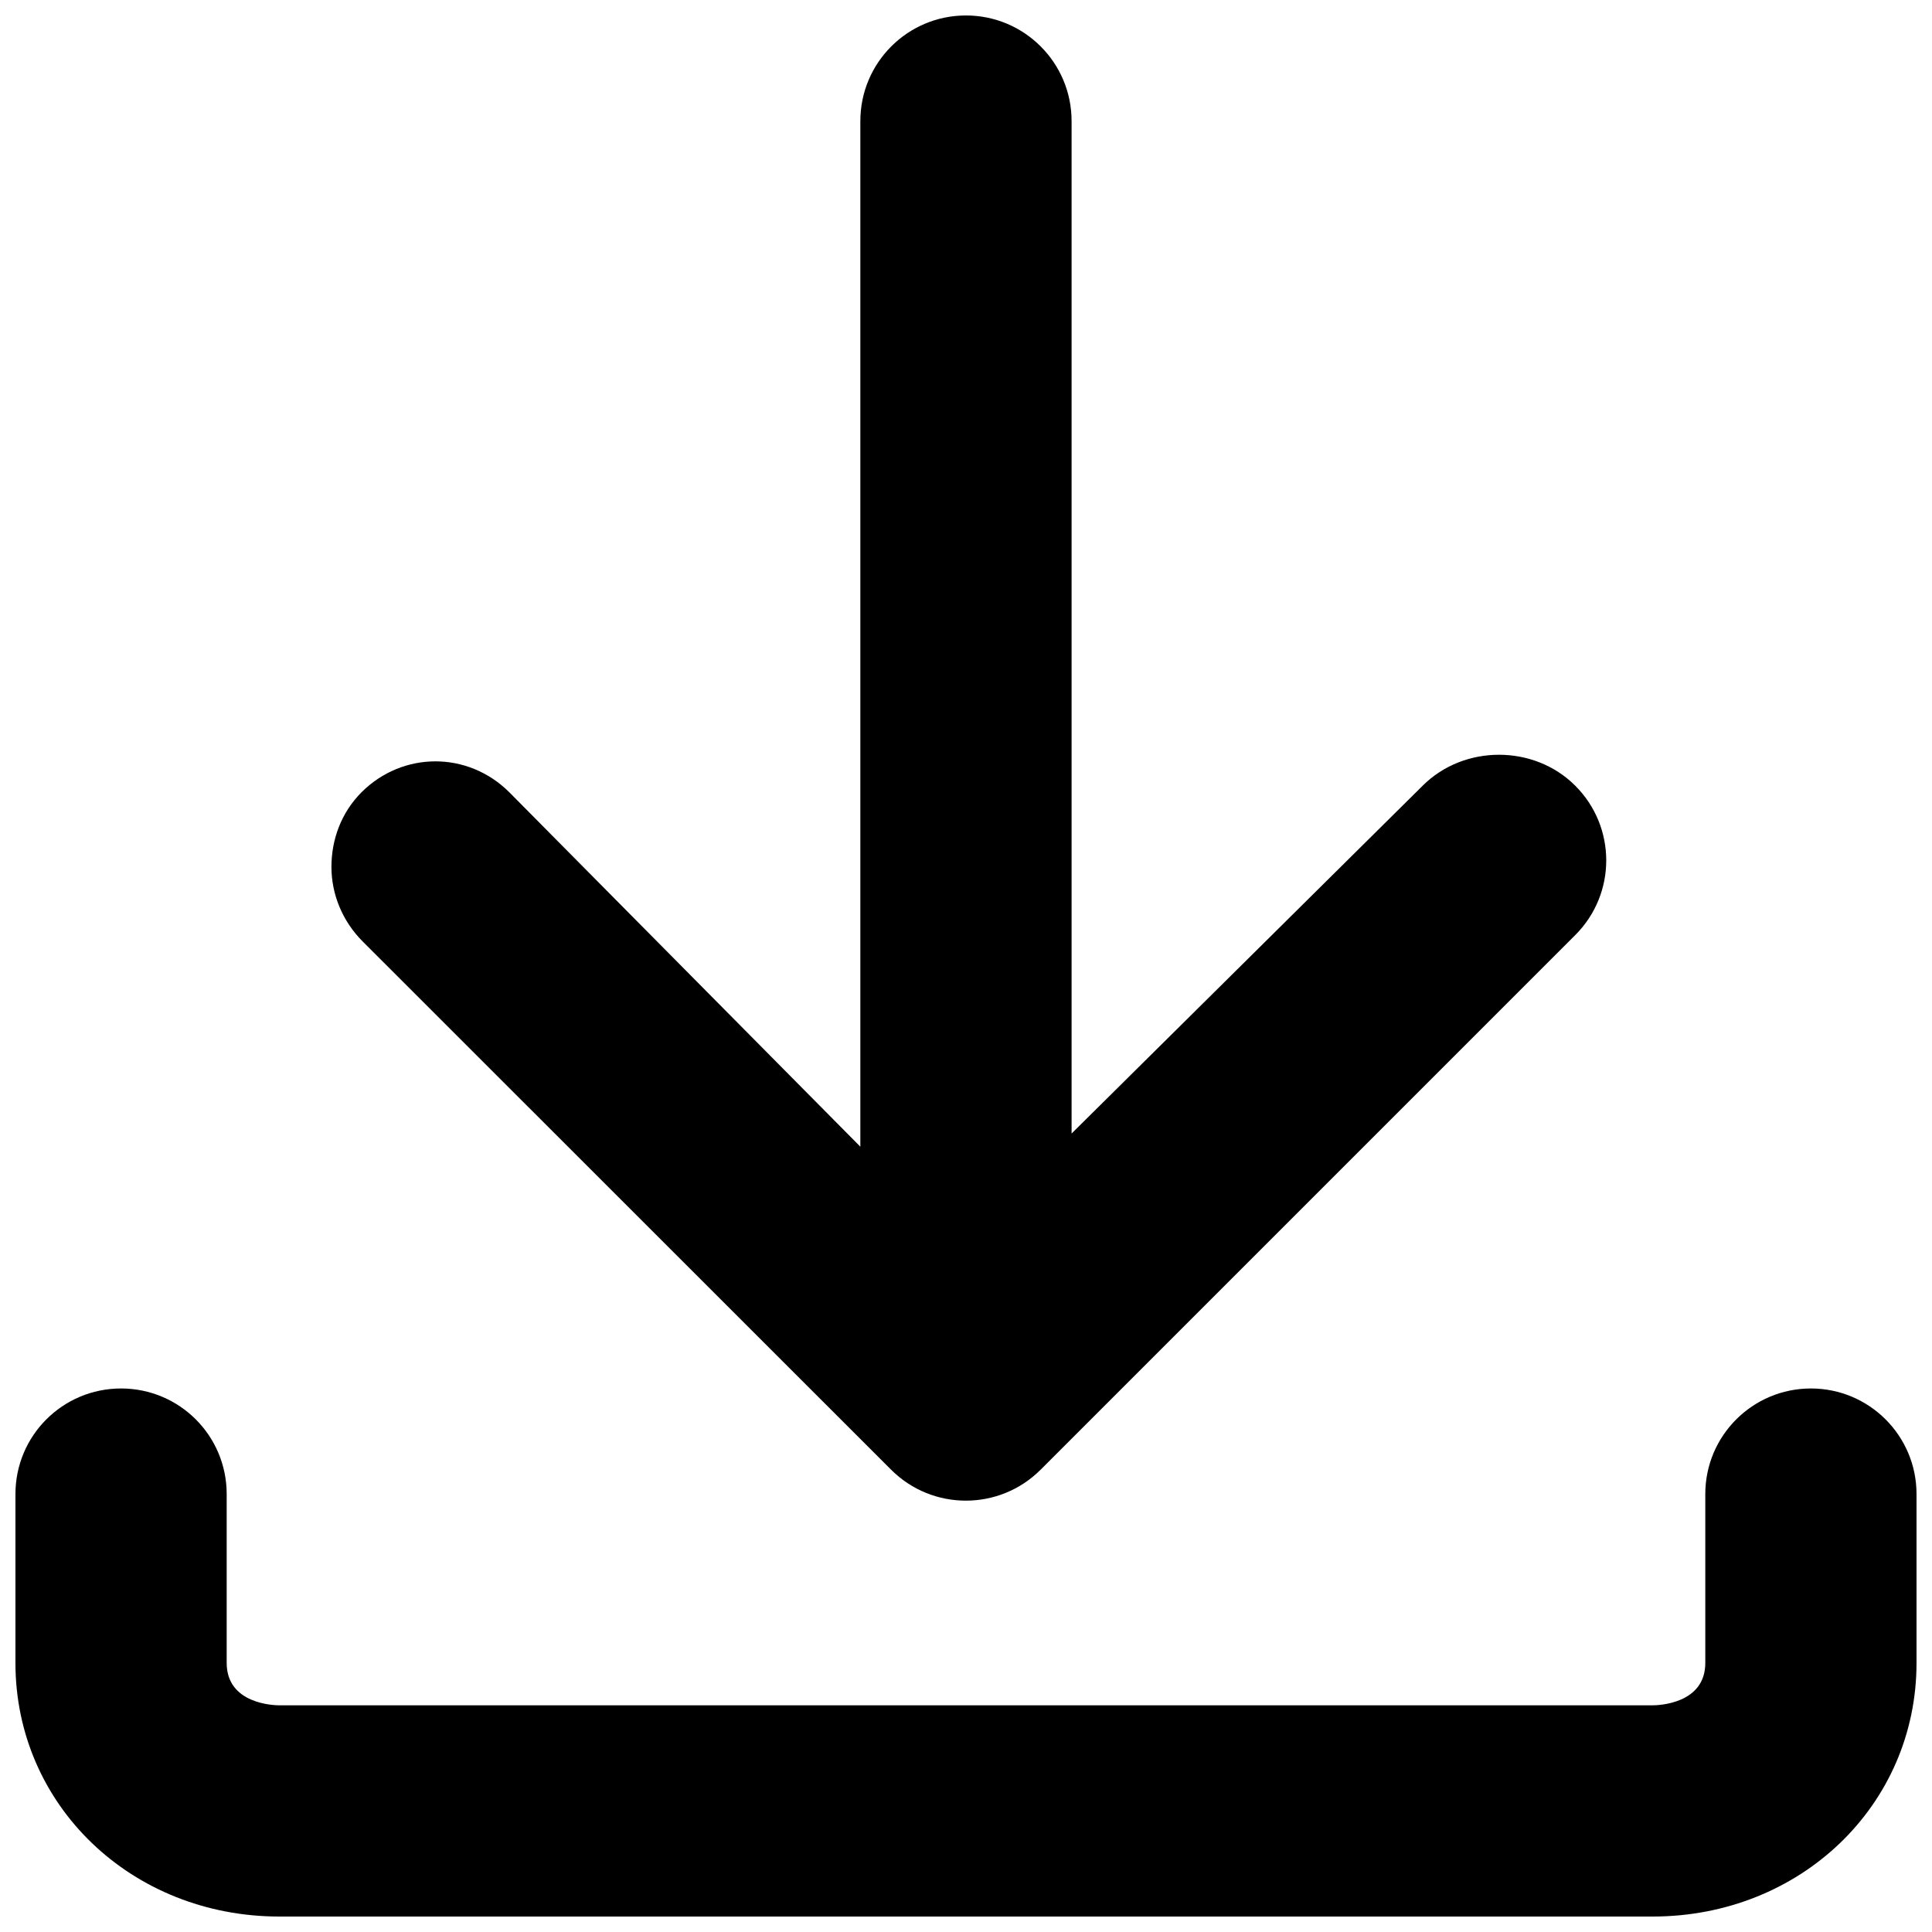<?xml version="1.0" encoding="UTF-8"?>
<!-- Uploaded to: SVG Repo, www.svgrepo.com, Generator: SVG Repo Mixer Tools -->
<svg width="800px" height="800px" version="1.1" viewBox="144 144 512 512" xmlns="http://www.w3.org/2000/svg">
 <defs>
  <clipPath id="a">
   <path d="m148.09 148.09h503.81v503.81h-503.81z"/>
  </clipPath>
 </defs>
 <g clip-path="url(#a)">
  <path d="m176.08 511.96c-15.477 0-27.988 12.512-27.988 27.988v44.754c0 37.676 30.73 67.203 69.973 67.203h363.86c39.242 0 69.973-29.527 69.973-67.203v-44.754c0-15.477-12.539-27.988-27.988-27.988-15.449 0-27.988 12.512-27.988 27.988v44.754c0 10.891-12.539 11.227-13.996 11.227h-363.86c-1.453 0-13.992-0.336-13.992-11.227v-44.754c0-15.477-12.512-27.988-27.992-27.988m243.7 21.523 141.68-141.68c10.945-10.941 10.945-28.633 0-39.578-10.914-10.941-29.5-10.941-40.445 0l-93.035 92.172v-268.31c0-15.477-12.539-27.988-27.988-27.988-15.453 0-27.992 12.512-27.992 27.988v271.8l-93.035-93.93c-10.945-10.918-28.215-10.918-39.156 0-5.461 5.484-7.977 12.648-7.977 19.789 0 7.164 2.852 14.328 8.312 19.785l140 139.95c10.945 10.945 28.691 10.945 39.633 0" fill-rule="evenodd"/>
 </g>
</svg>